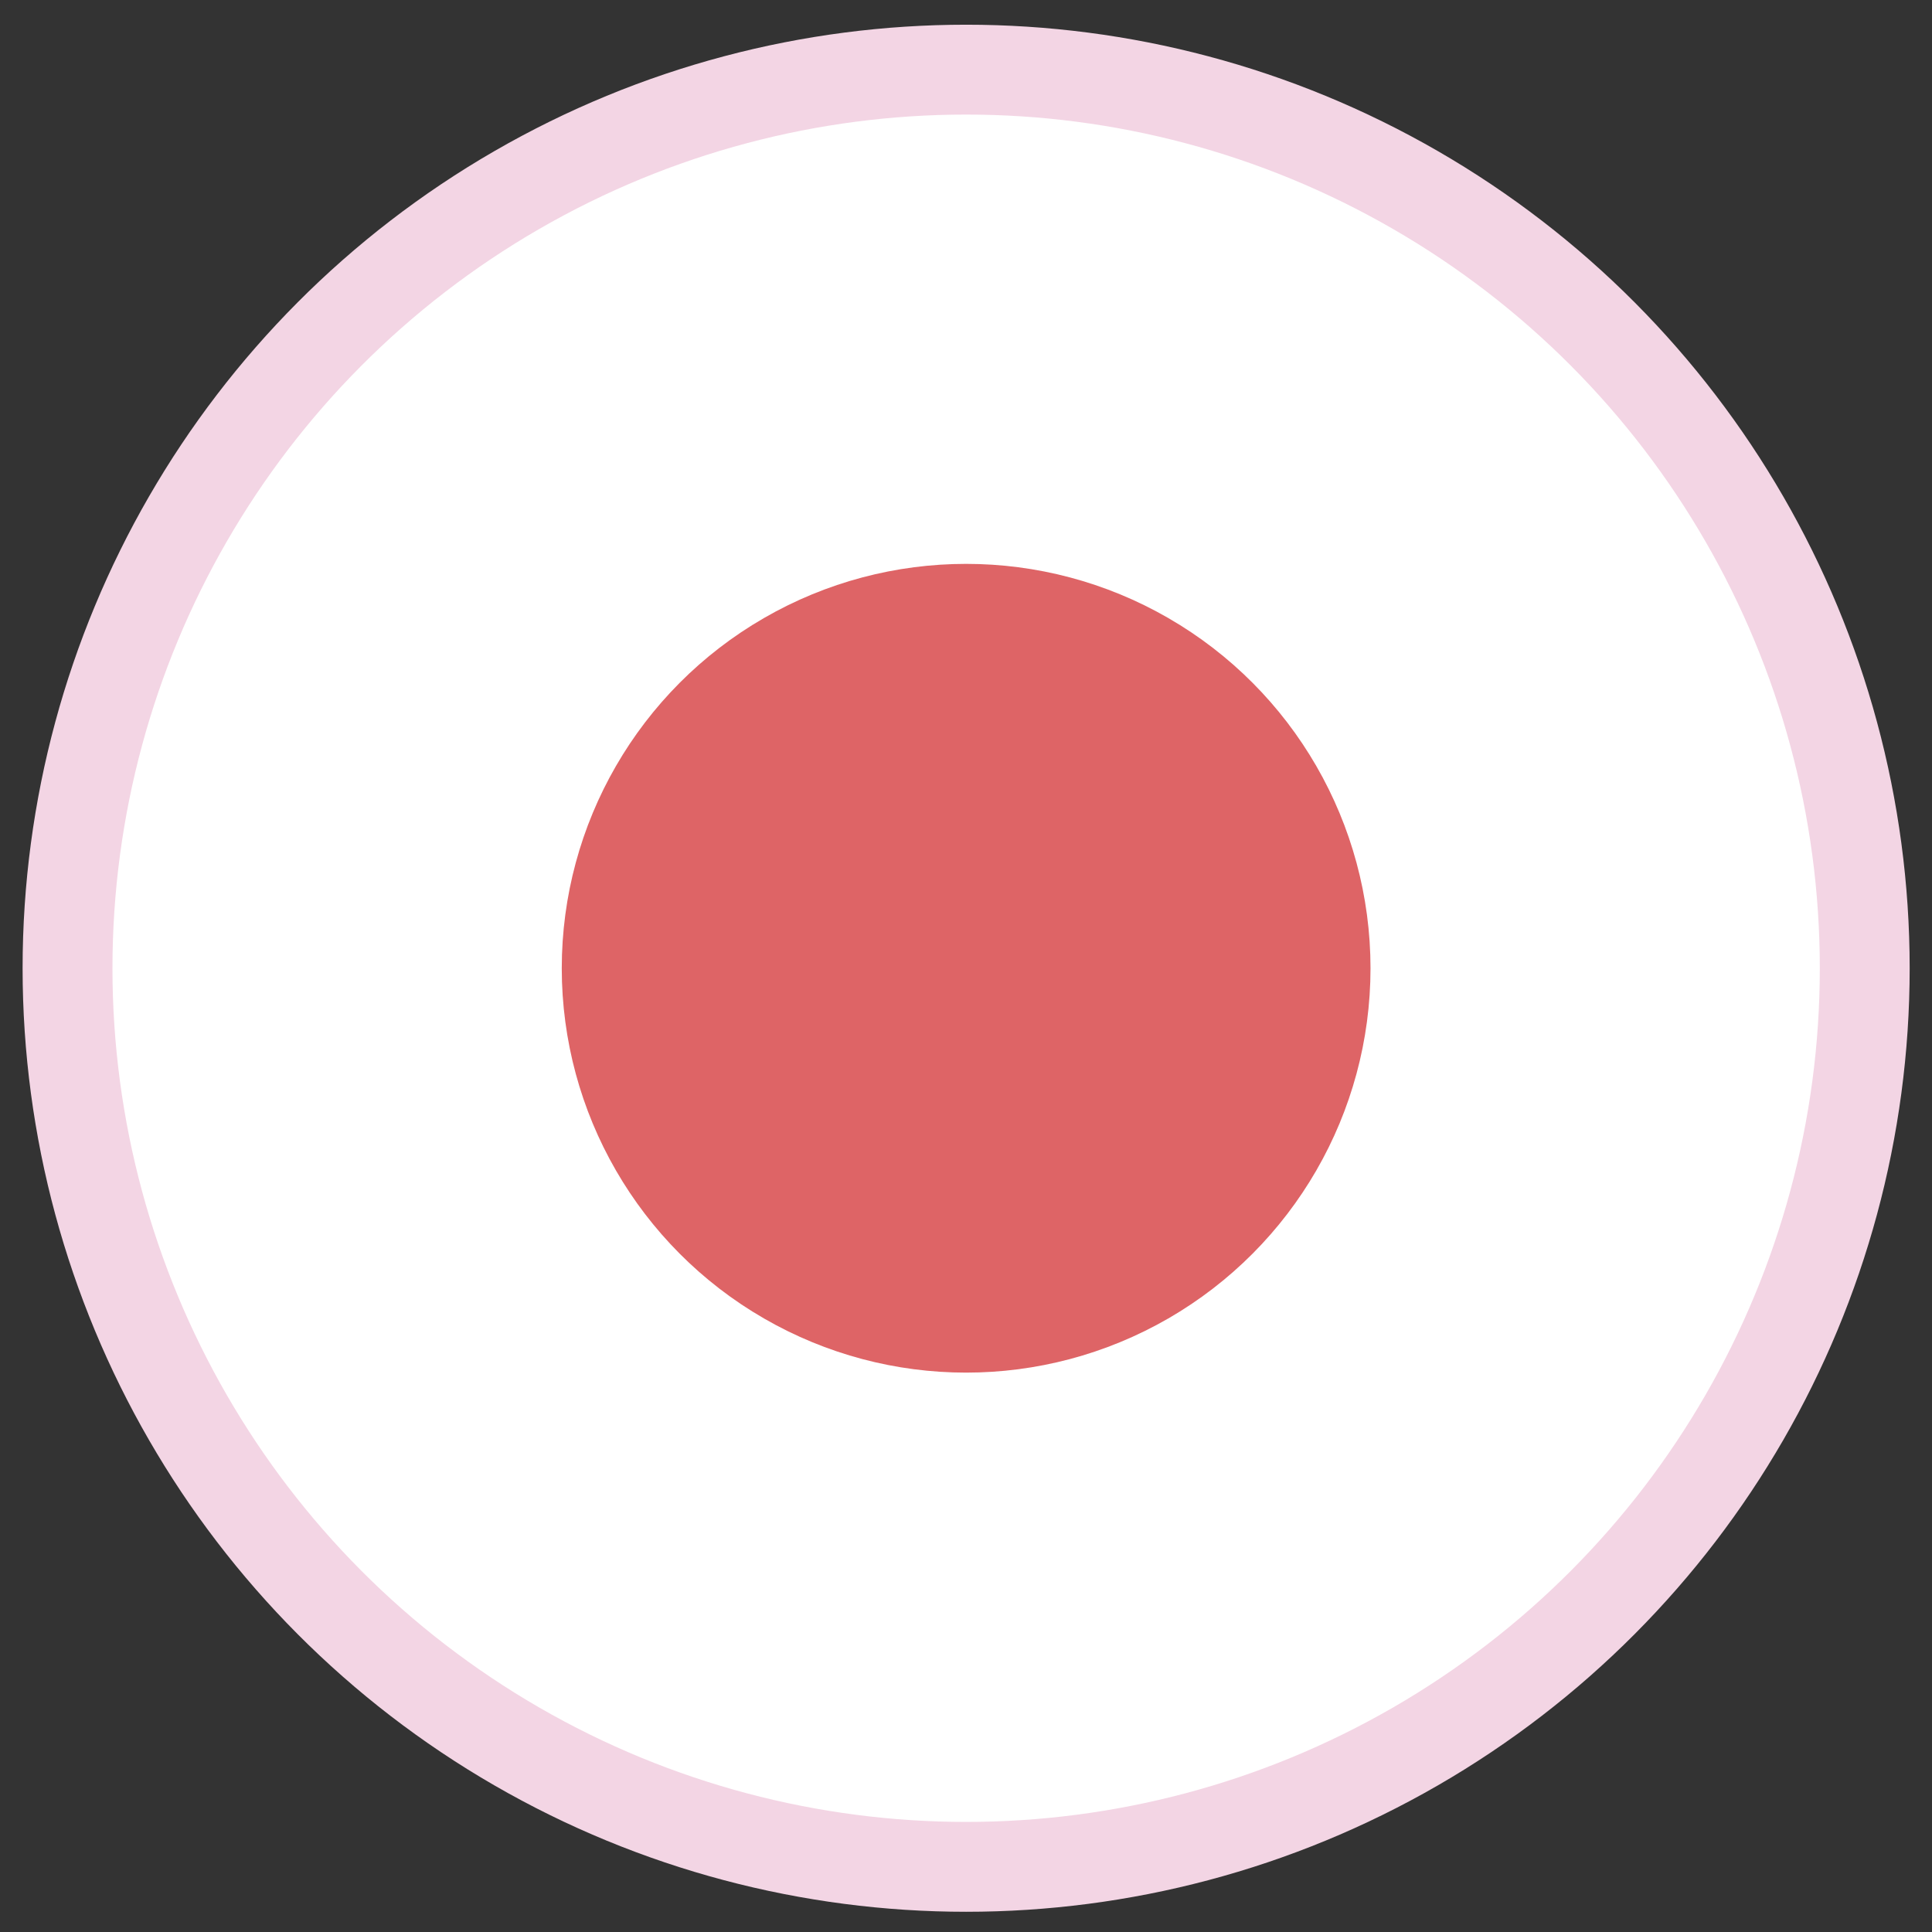 <svg xmlns="http://www.w3.org/2000/svg" width="43" height="43" viewBox="0 0 43 43" fill="none"><rect x="0" y="0" width="43" height="43" fill="#333333" stroke="none"/><circle cx="21.503" cy="21.55" r="20" fill="#fff" stroke="#f3d5e4" stroke-width="2"/><circle cx="21.503" cy="21.55" r="9" fill="#de6466"/></svg>